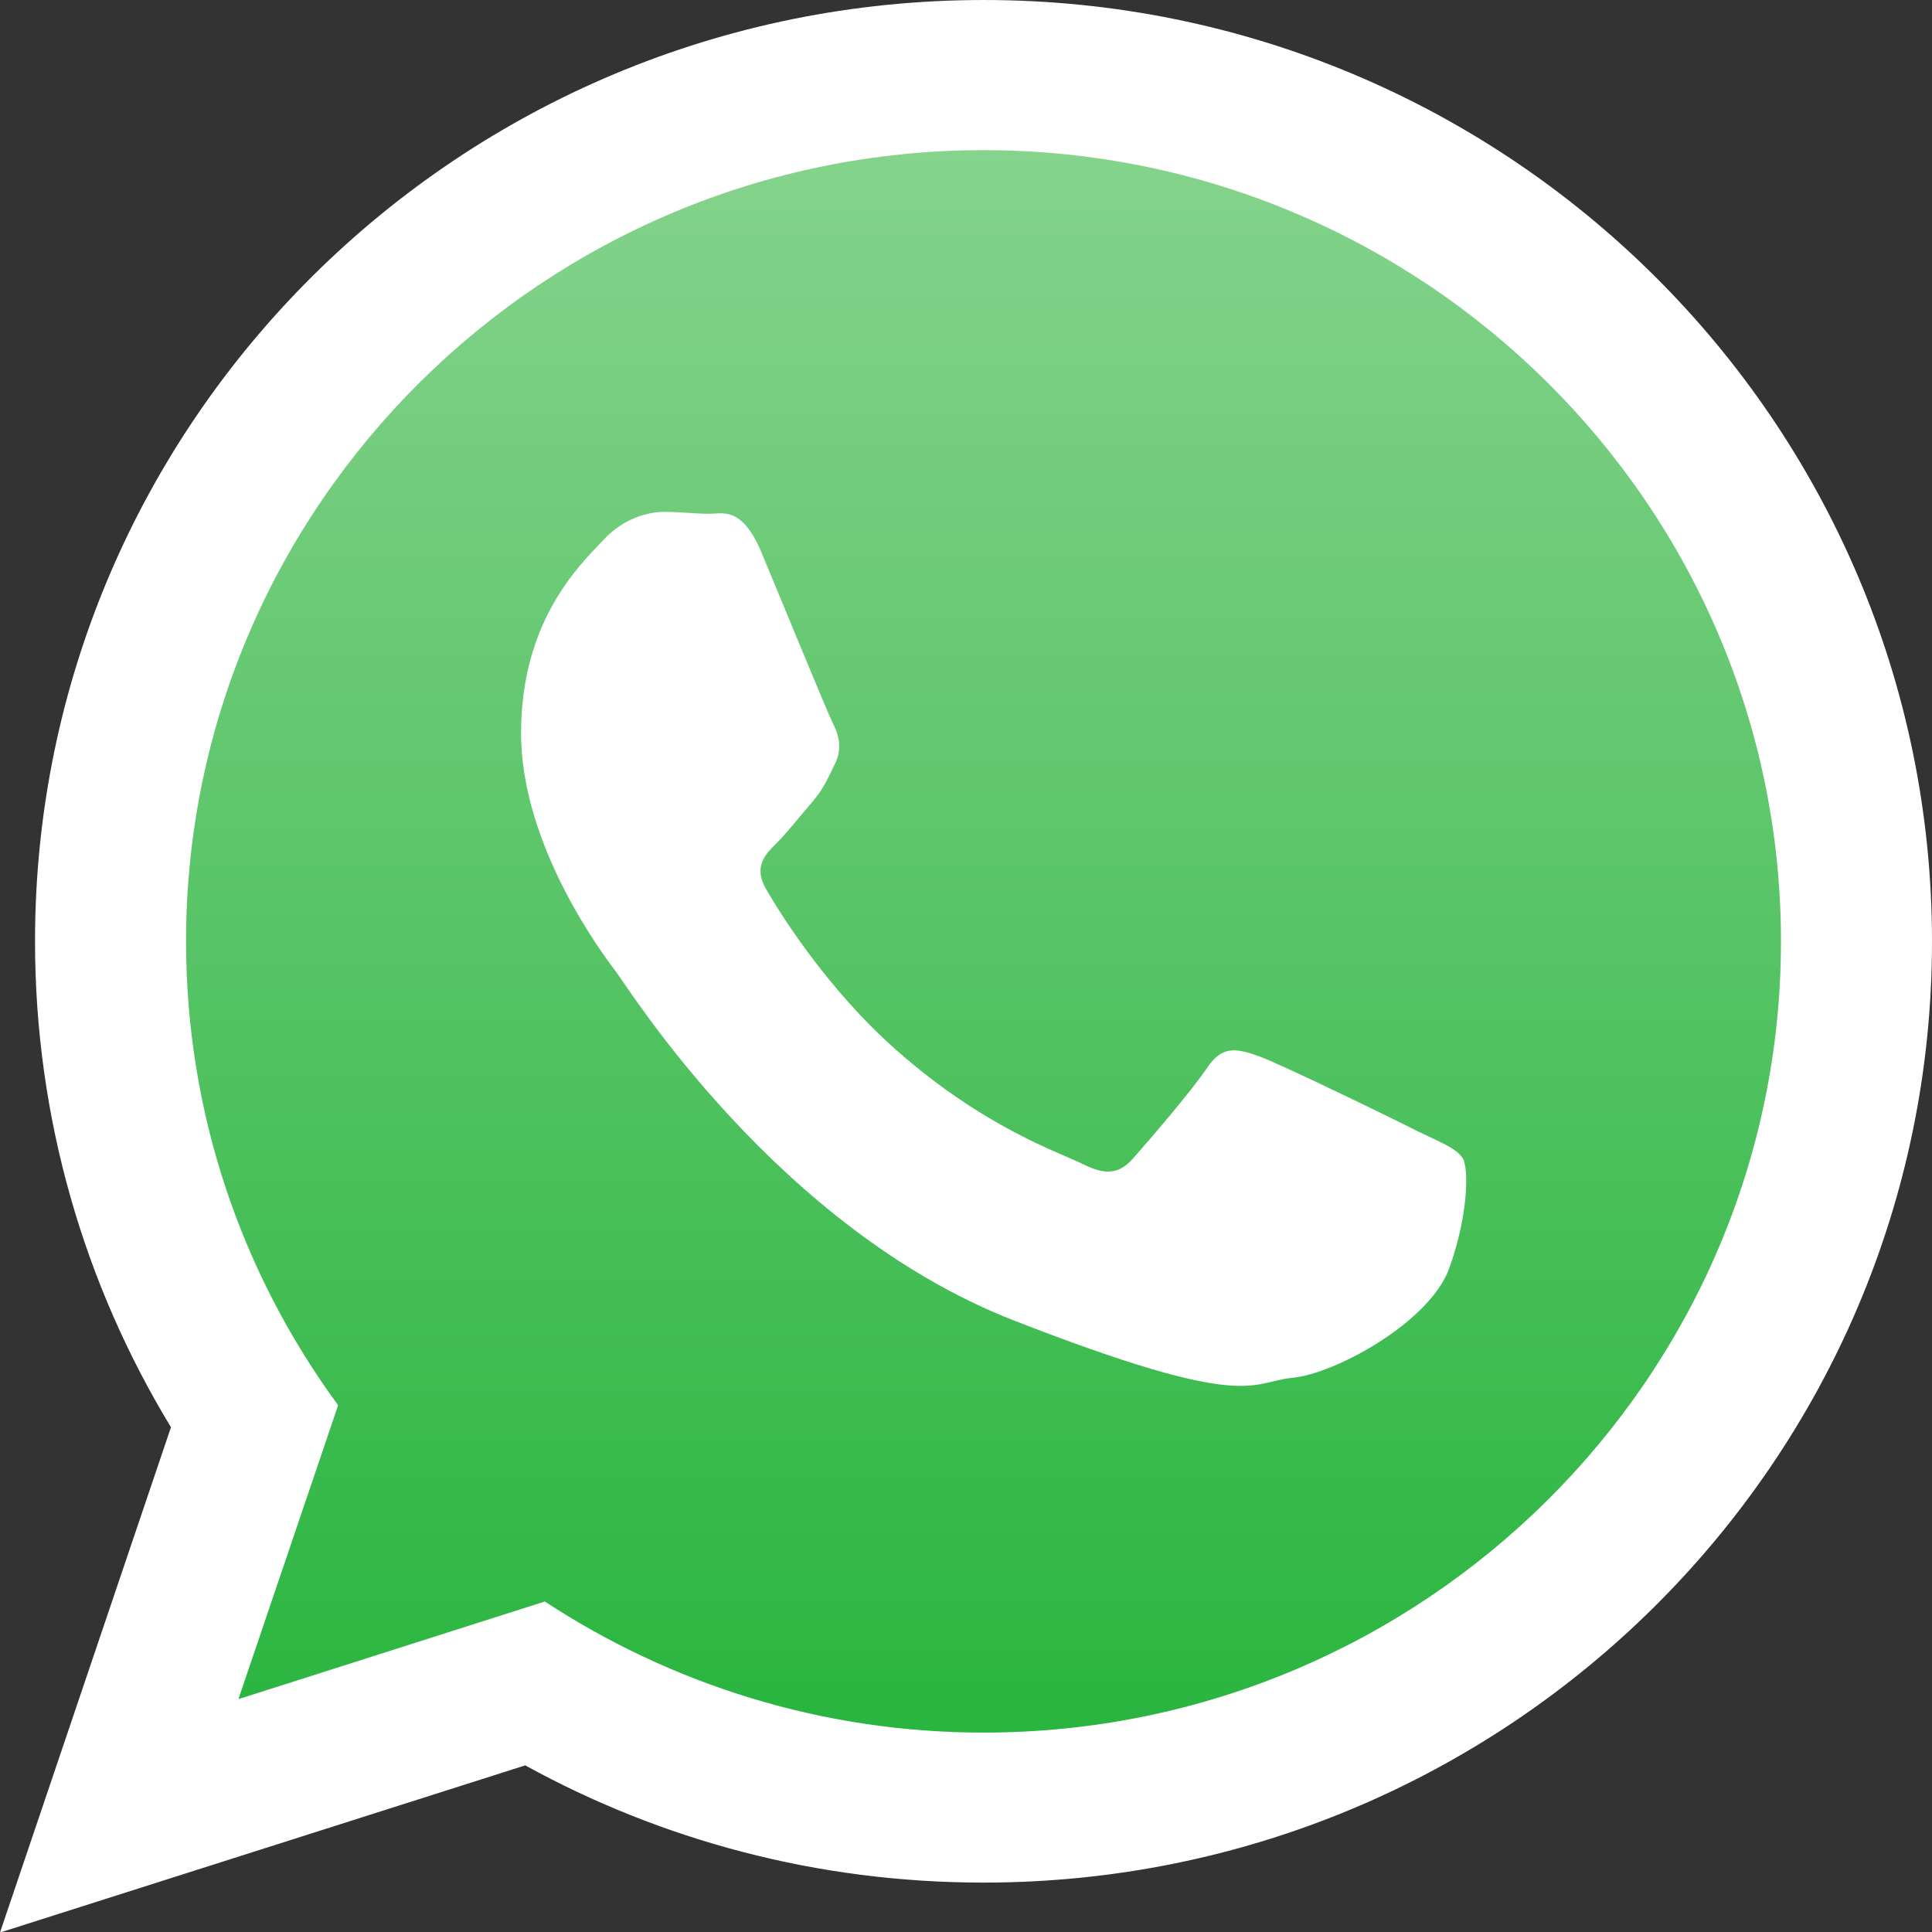 <?xml version="1.0" encoding="UTF-8"?>
<!DOCTYPE svg PUBLIC "-//W3C//DTD SVG 1.1//EN" "http://www.w3.org/Graphics/SVG/1.1/DTD/svg11.dtd">
<!-- Creator: CorelDRAW 2018 (64 Bit) -->
<svg xmlns="http://www.w3.org/2000/svg" xml:space="preserve" width="10.581mm" height="10.583mm" version="1.1" style="shape-rendering:geometricPrecision; text-rendering:geometricPrecision; image-rendering:optimizeQuality; fill-rule:evenodd; clip-rule:evenodd"
viewBox="0 0 111.42 111.44"
 xmlns:xlink="http://www.w3.org/1999/xlink">
 <rect x="0" y="0" width="111.42" height="111.44" fill="#333333" stroke="none"/>
 <defs>
  <style type="text/css">
   <![CDATA[
    .fil0 {fill:white}
    .fil1 {fill:url(#id0)}
   ]]>
  </style>
  <linearGradient id="id0" gradientUnits="userSpaceOnUse" x1="56.72" y1="99.92" x2="56.72" y2="8.66">
   <stop offset="0" style="stop-opacity:1; stop-color:#29B53F"/>
   <stop offset="1" style="stop-opacity:1; stop-color:#85D38C"/>
  </linearGradient>
 </defs>
 <g id="Camada_x0020_1">
  <g id="_2393109680992">
   <path class="fil0" d="M111.42 54.3c0,29.96 -24.48,54.27 -54.7,54.27 -9.6,0 -18.59,-2.45 -26.43,-6.76l-30.29 9.64 9.86 -29.14c-4.97,-8.18 -7.84,-17.78 -7.84,-28.03 0,-29.97 24.49,-54.28 54.72,-54.28 30.2,0 54.68,24.31 54.68,54.3z"/>
   <path class="fil1" d="M56.72 8.66c-25.35,0 -45.99,20.47 -45.99,45.63 0,9.99 3.25,19.23 8.77,26.75l-5.75 16.95 17.67 -5.63c7.28,4.77 15.97,7.56 25.3,7.56 25.35,0 45.99,-20.47 45.99,-45.63 0,-25.16 -20.63,-45.63 -45.99,-45.63z"/>
   <path class="fil0" d="M84.35 66.79c-0.34,-0.55 -1.22,-0.89 -2.57,-1.54 -1.33,-0.68 -7.93,-3.89 -9.16,-4.33 -1.24,-0.44 -2.12,-0.68 -3.01,0.67 -0.89,1.33 -3.46,4.31 -4.26,5.21 -0.78,0.89 -1.56,1 -2.89,0.34 -1.35,-0.68 -5.68,-2.08 -10.79,-6.6 -3.99,-3.53 -6.69,-7.88 -7.47,-9.23 -0.78,-1.33 -0.07,-2.04 0.59,-2.69 0.6,-0.6 1.35,-1.56 2.03,-2.34 0.67,-0.78 0.89,-1.33 1.33,-2.22 0.44,-0.89 0.23,-1.67 -0.11,-2.33 -0.34,-0.68 -3.02,-7.22 -4.13,-9.88 -1.12,-2.66 -2.23,-2.22 -3.02,-2.22 -0.78,0 -1.67,-0.11 -2.57,-0.11 -0.89,0 -2.34,0.32 -3.57,1.67 -1.24,1.33 -4.7,4.54 -4.7,11.09 0,6.56 4.81,12.88 5.48,13.77 0.68,0.87 9.28,14.76 22.91,20.09 13.64,5.32 13.64,3.55 16.09,3.32 2.47,-0.23 7.93,-3.21 9.05,-6.32 1.12,-3.12 1.12,-5.78 0.78,-6.35z"/>
  </g>
 </g>
</svg>
